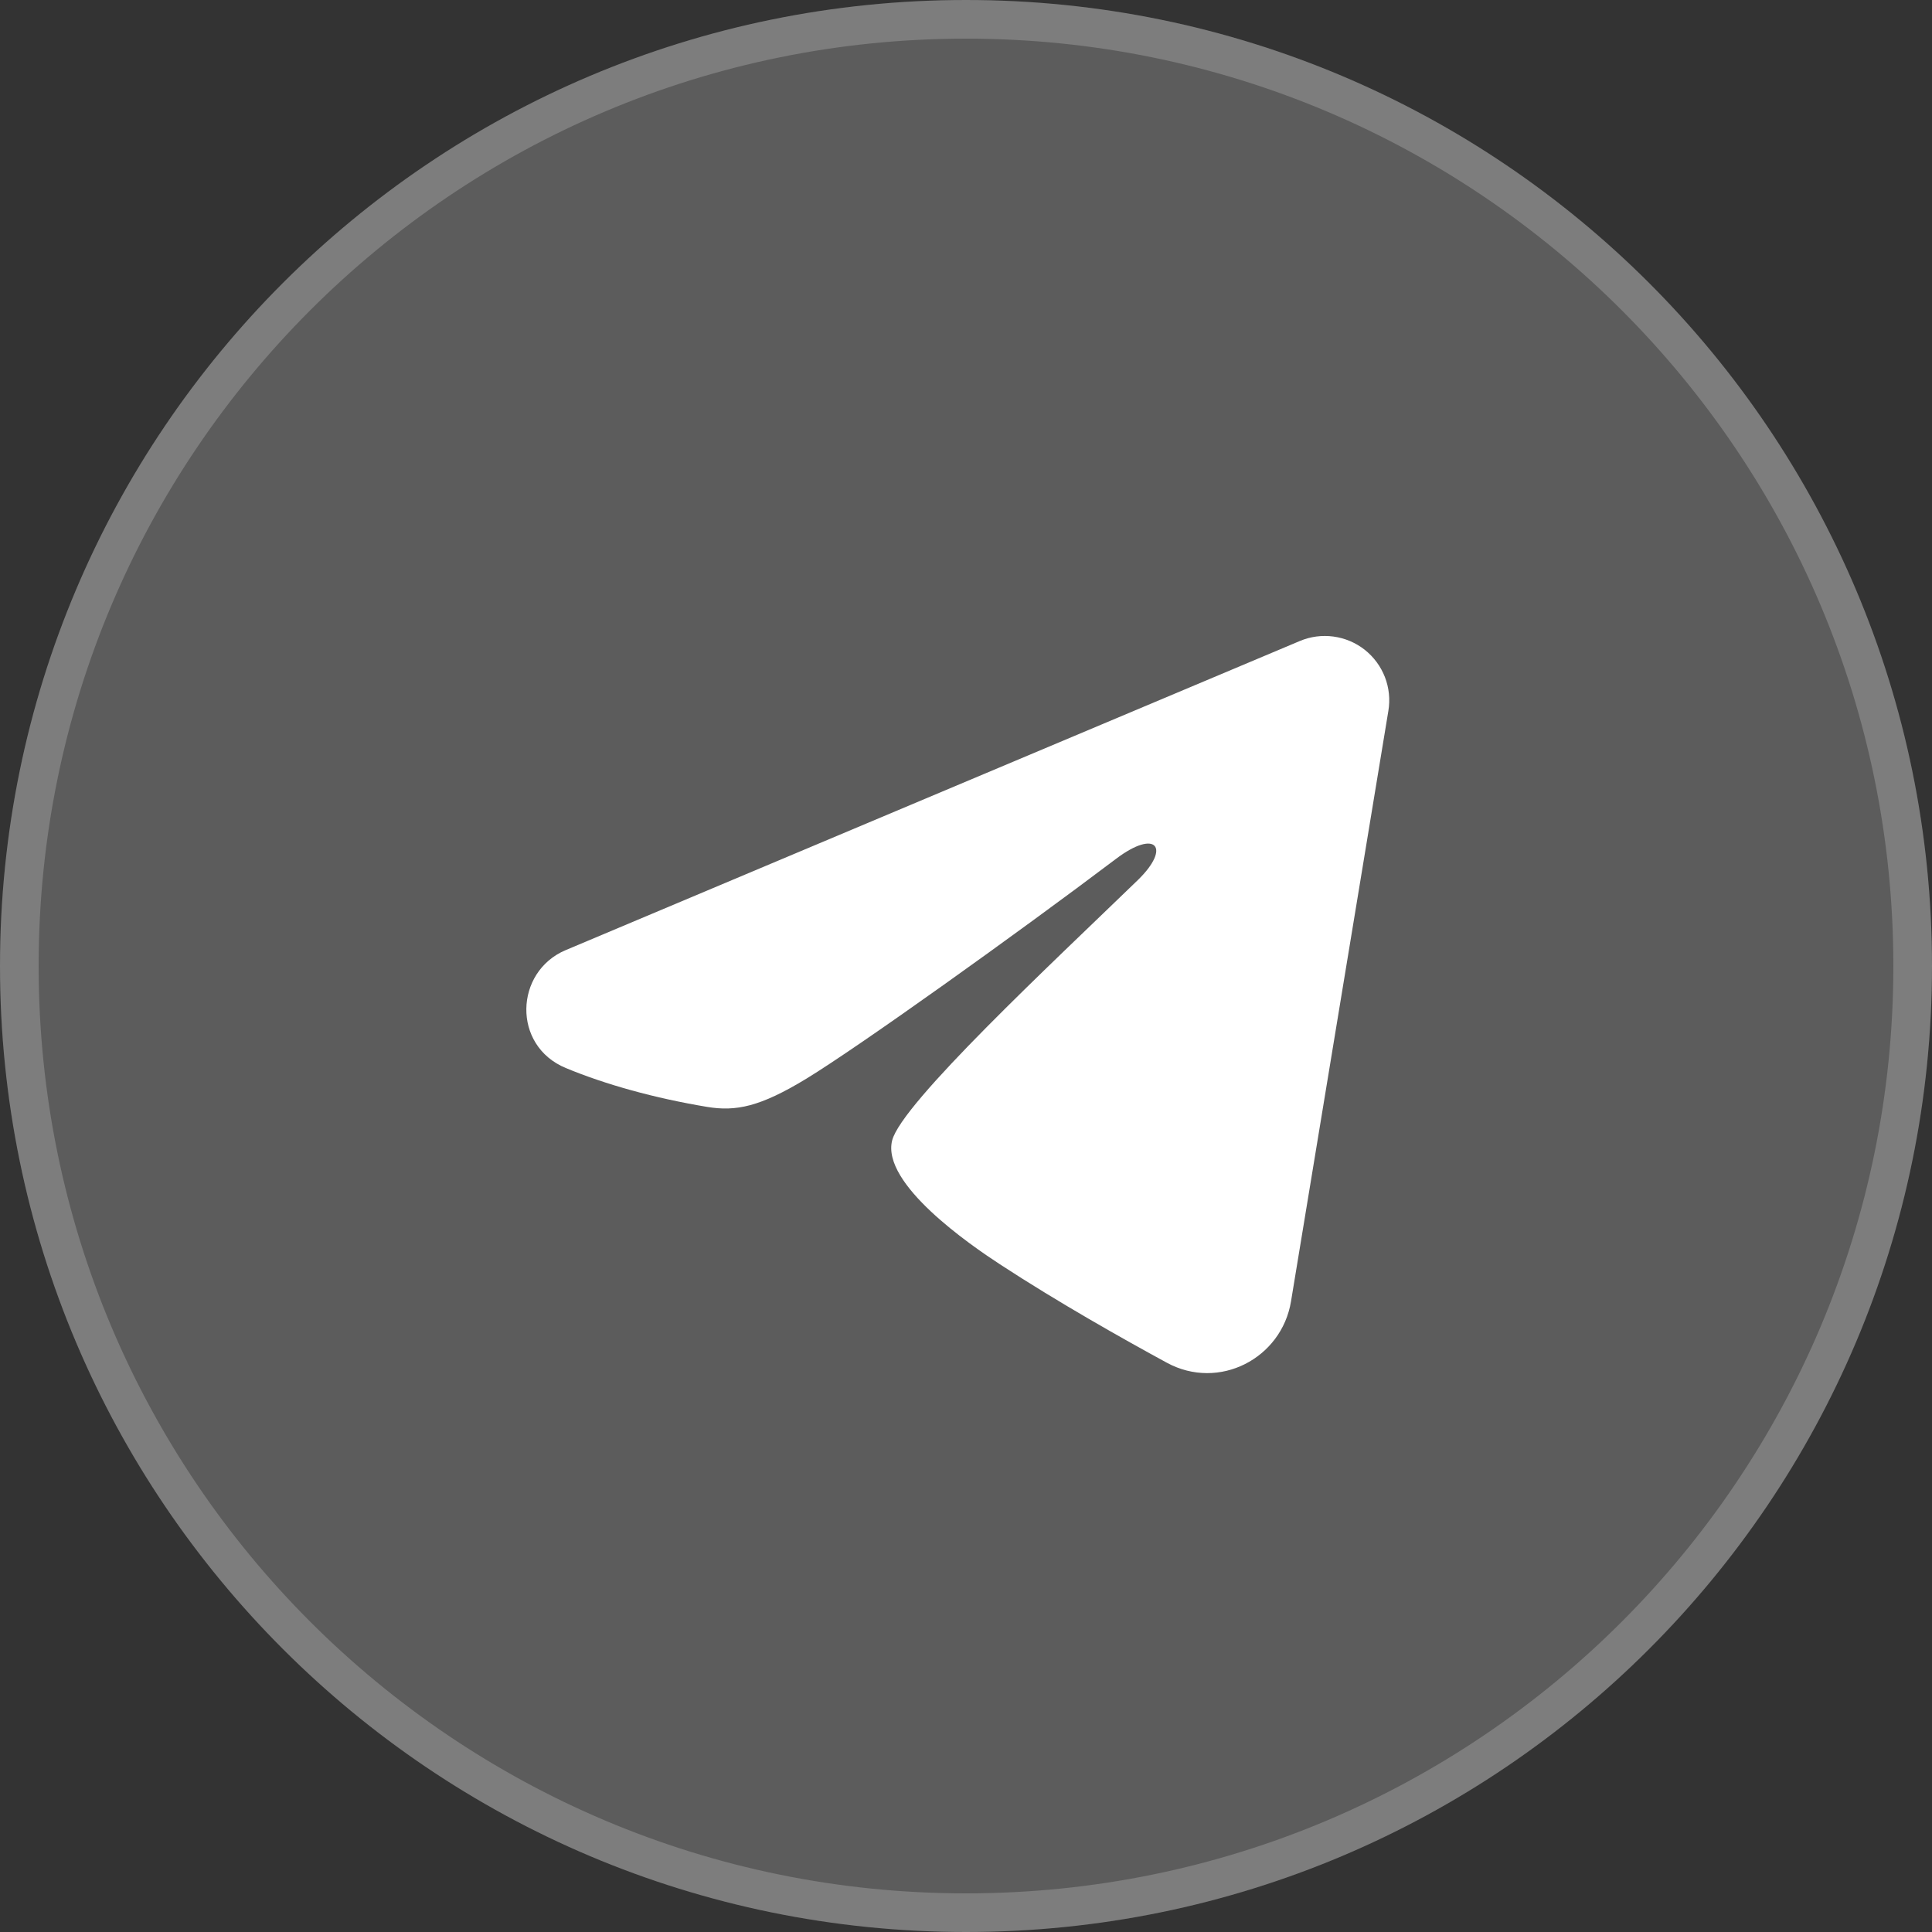 <?xml version="1.0" encoding="UTF-8"?> <svg xmlns="http://www.w3.org/2000/svg" width="50" height="50" viewBox="0 0 50 50" fill="none"><rect x="0" y="0" width="50" height="50" fill="#333333" stroke="none"/><path d="M0 25C0 11.193 11.193 0 25 0V0C38.807 0 50 11.193 50 25V25C50 38.807 38.807 50 25 50V50C11.193 50 0 38.807 0 25V25Z" fill="white" fill-opacity="0.2"></path><path d="M25 49.5C11.469 49.5 0.5 38.531 0.5 25C0.5 11.469 11.469 0.5 25 0.5C38.531 0.5 49.5 11.469 49.5 25C49.5 38.531 38.531 49.5 25 49.5Z" stroke="white" stroke-opacity="0.2"></path><g clip-path="url(#clip0_2951_566)"><path fill-rule="evenodd" clip-rule="evenodd" d="M33.64 16.589C33.915 16.473 34.215 16.434 34.511 16.474C34.806 16.514 35.085 16.632 35.319 16.816C35.553 17.001 35.733 17.245 35.841 17.522C35.949 17.8 35.98 18.102 35.931 18.396L33.411 33.681C33.167 35.156 31.549 36.001 30.197 35.267C29.066 34.652 27.386 33.706 25.875 32.718C25.119 32.224 22.805 30.64 23.089 29.514C23.334 28.55 27.223 24.93 29.445 22.778C30.317 21.932 29.919 21.445 28.889 22.222C26.331 24.154 22.225 27.09 20.867 27.917C19.669 28.646 19.045 28.77 18.298 28.646C16.936 28.419 15.673 28.068 14.642 27.64C13.248 27.062 13.316 25.147 14.64 24.589L33.64 16.589Z" fill="white"></path></g><defs><clipPath id="clip0_2951_566"><rect width="26.667" height="26.667" fill="white" transform="translate(11.666 11.667)"></rect></clipPath></defs></svg> 